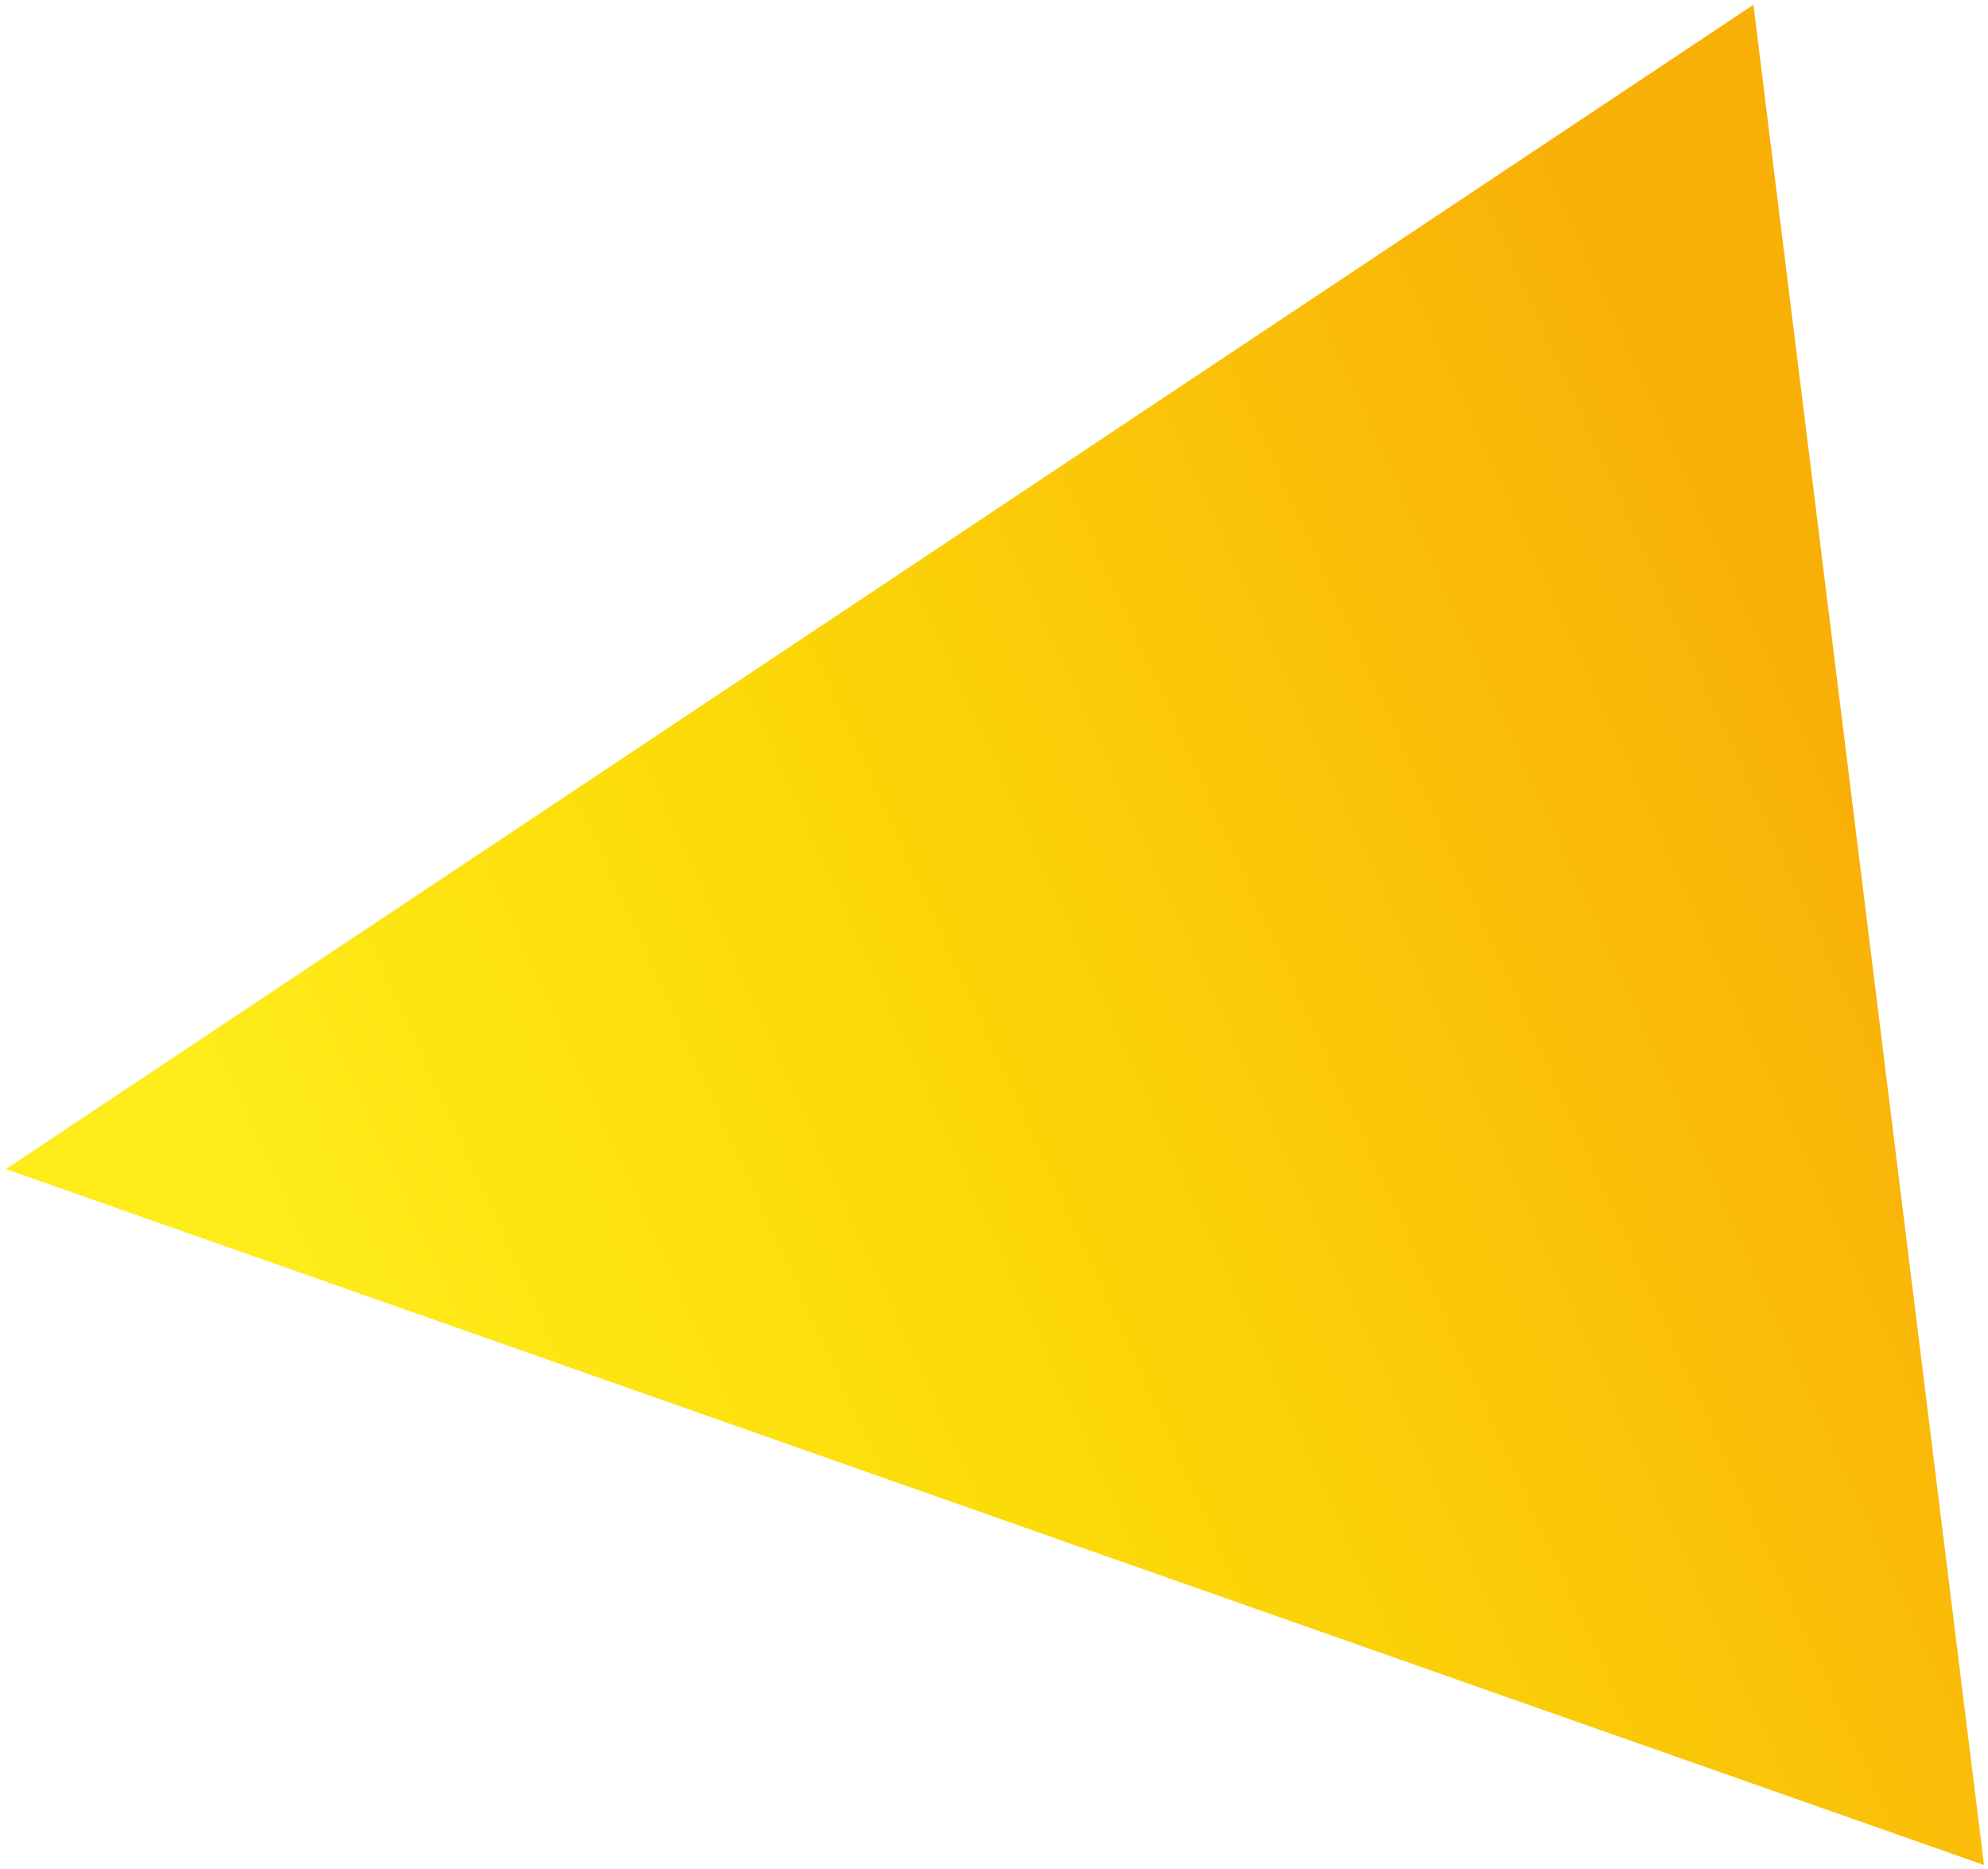 <?xml version="1.0" encoding="utf-8"?>
<!-- Generator: Adobe Illustrator 22.1.0, SVG Export Plug-In . SVG Version: 6.00 Build 0)  -->
<svg xmlns="http://www.w3.org/2000/svg" xmlns:xlink="http://www.w3.org/1999/xlink" version="1.1" id="Layer_1" x="0px" y="0px" viewBox="0 0 500 470" style="enable-background:new 0 0 500 470;" xml:space="preserve" width="500" height="470">
<style type="text/css">
	.st0{fill:url(#SVGID_1_);}
</style>
<linearGradient id="SVGID_1_" gradientUnits="userSpaceOnUse" x1="476.815" y1="238.992" x2="111.464" y2="73.251" gradientTransform="matrix(1 0 0 -1 0 471)">
	<stop offset="0" style="stop-color:#F9B006"/>
	<stop offset="9.358466e-03" style="stop-color:#F9B208"/>
	<stop offset="0.666" style="stop-color:#FCDC08"/>
	<stop offset="1" style="stop-color:#FEEB1A"/>
</linearGradient>
<polygon class="st0" points="441,1.2 1.5,294 499,469 "/>
</svg>
